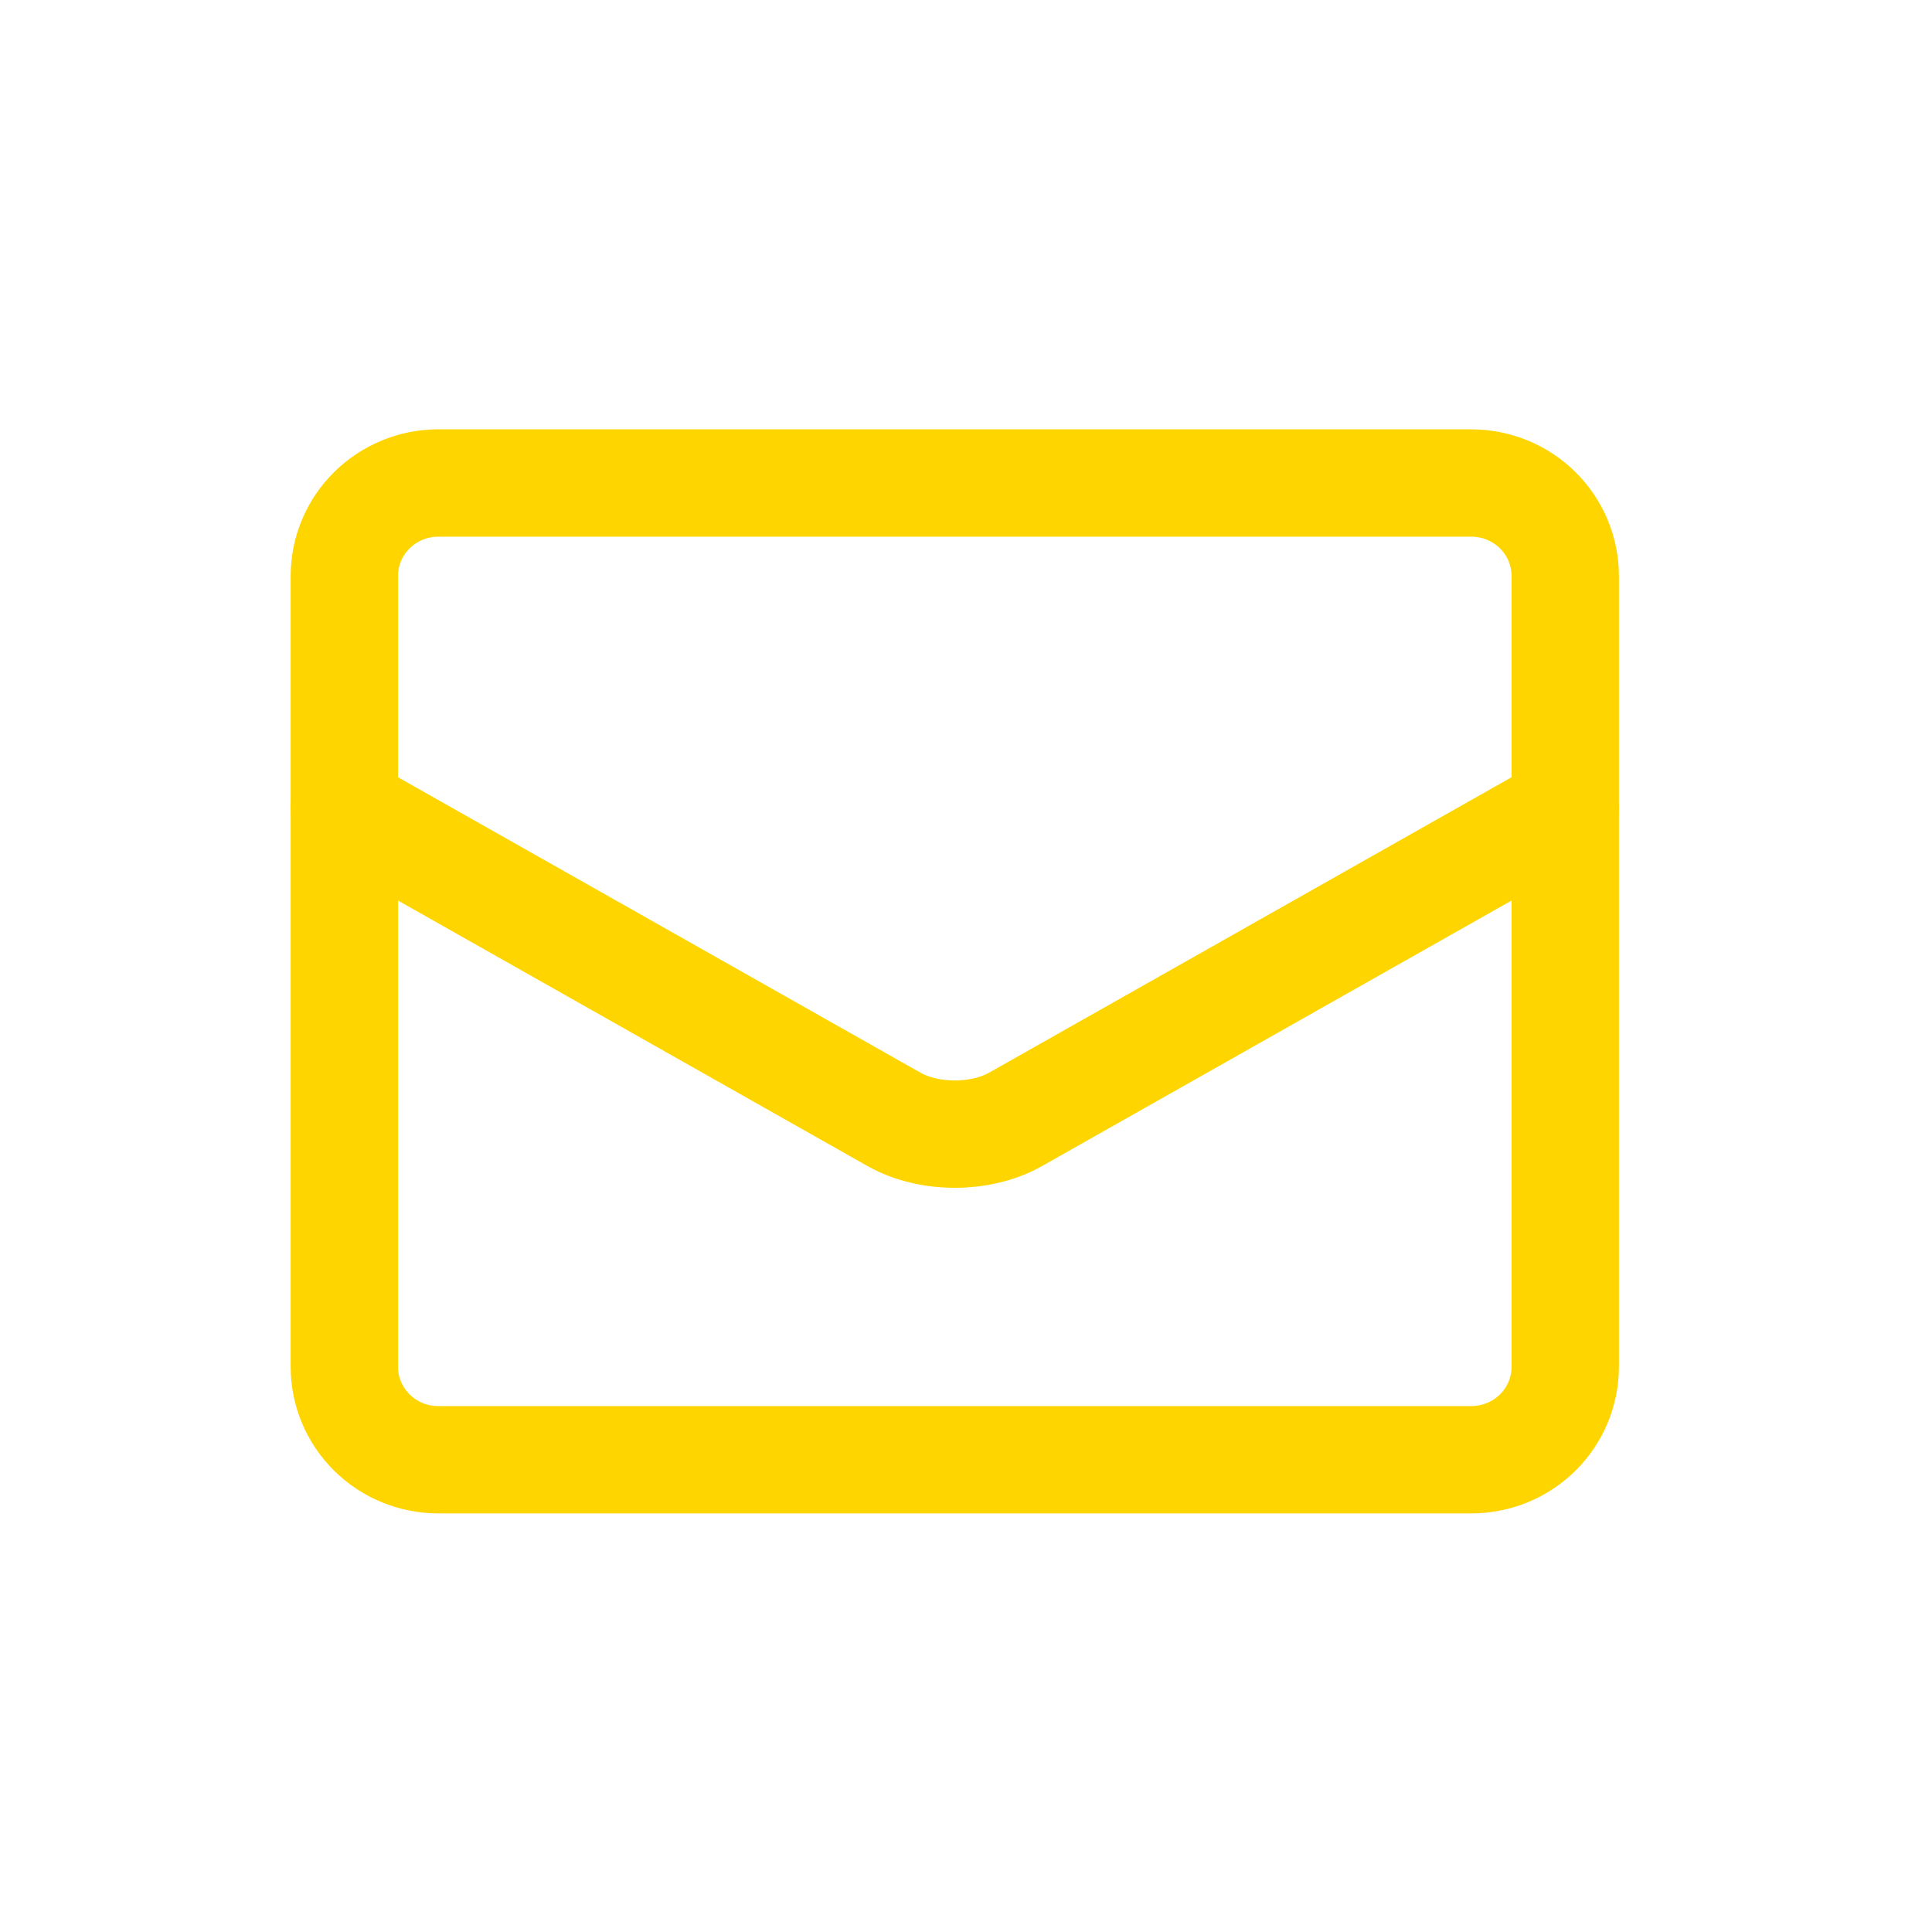 <svg width="36" height="36" viewBox="0 0 36 36" fill="none" xmlns="http://www.w3.org/2000/svg">
<path d="M27.416 9H8.166C7.702 9 7.257 9.183 6.929 9.508C6.6 9.833 6.416 10.274 6.416 10.733V25.467C6.416 25.927 6.6 26.367 6.929 26.693C7.257 27.018 7.702 27.2 8.166 27.2H27.416C27.88 27.2 28.326 27.018 28.654 26.693C28.982 26.367 29.166 25.927 29.166 25.467V10.733C29.166 10.274 28.982 9.833 28.654 9.508C28.326 9.183 27.88 9 27.416 9Z" stroke="#FFD500" stroke-width="2" stroke-linecap="round" stroke-linejoin="round"/>
<path d="M6.416 15.066L16.671 20.865C16.986 21.039 17.382 21.133 17.791 21.133C18.201 21.133 18.596 21.039 18.911 20.865L29.166 15.066" stroke="#FFD500" stroke-width="2" stroke-linecap="round" stroke-linejoin="round"/>
</svg>
